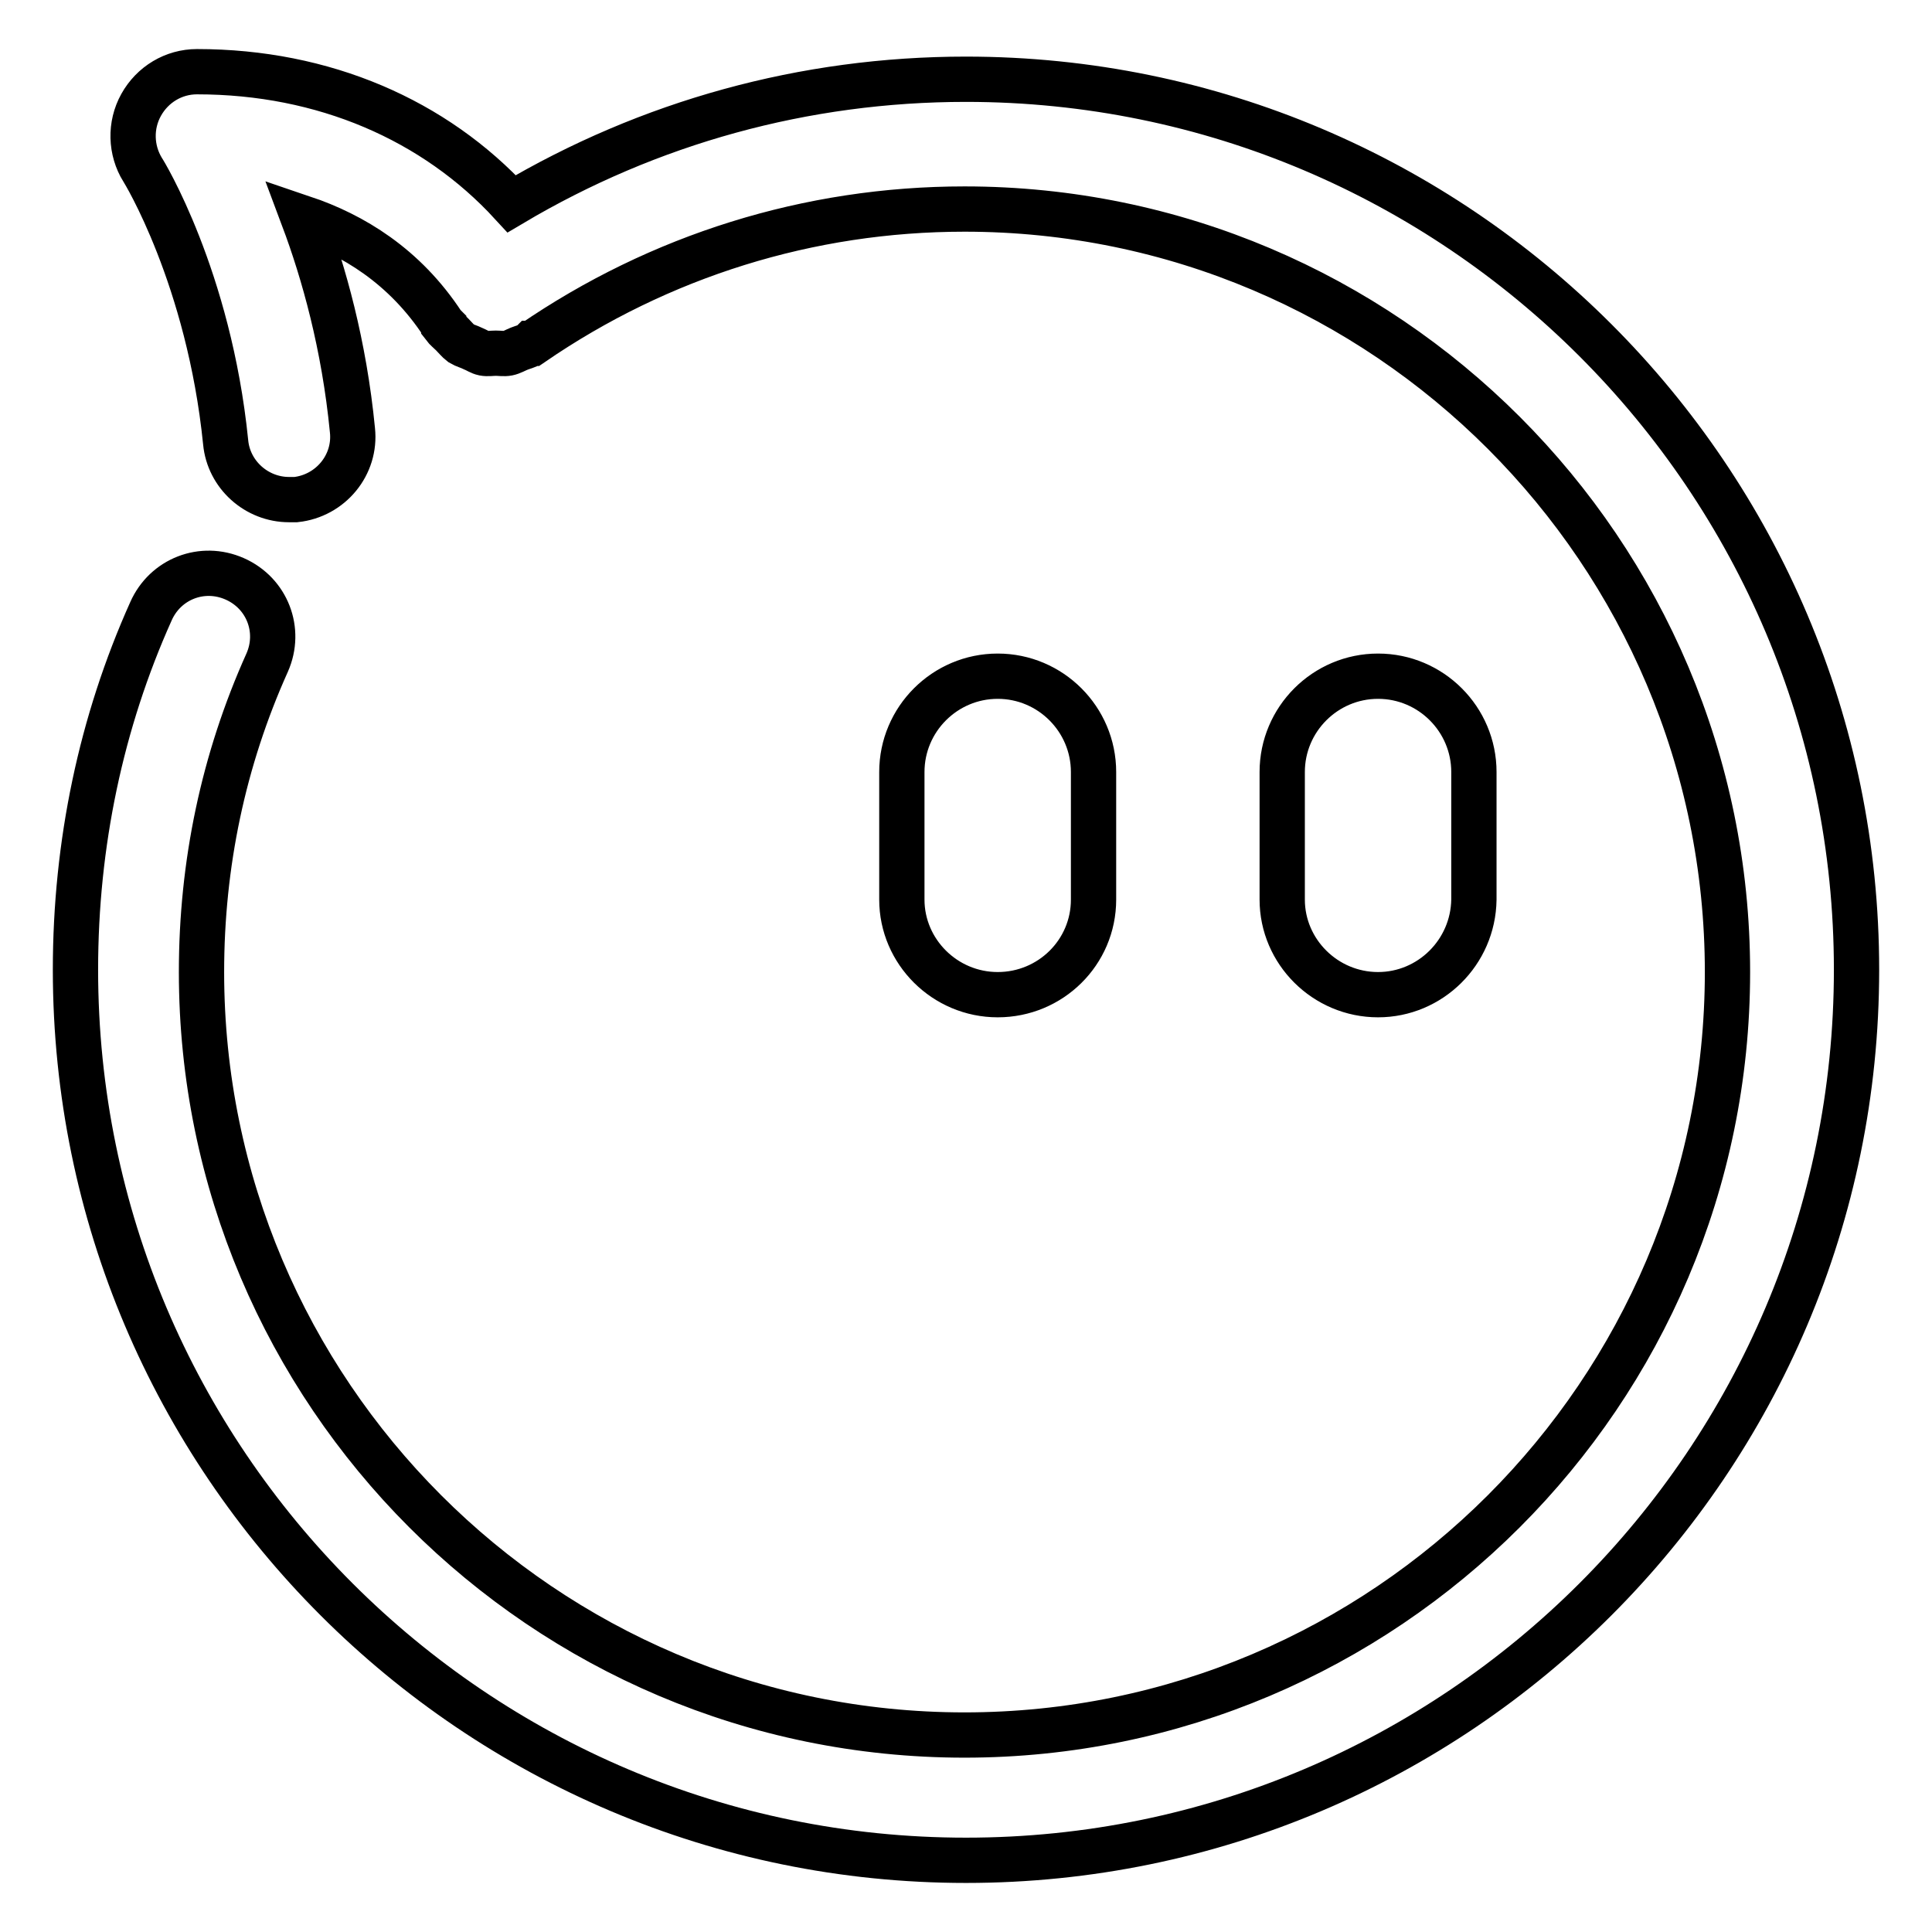 <?xml version="1.0" encoding="utf-8"?>
<!-- Svg Vector Icons : http://www.onlinewebfonts.com/icon -->
<!DOCTYPE svg PUBLIC "-//W3C//DTD SVG 1.1//EN" "http://www.w3.org/Graphics/SVG/1.1/DTD/svg11.dtd">
<svg version="1.1" xmlns="http://www.w3.org/2000/svg" xmlns:xlink="http://www.w3.org/1999/xlink" x="0px" y="0px" viewBox="0 0 256 256" enable-background="new 0 0 256 256" xml:space="preserve">
<g> <path stroke-width="6" fill-opacity="0" stroke="#000000"  d="M132.2,131.8c-7,0-12.7-5.7-12.7-12.6v-16.9c0-7,5.7-12.7,12.7-12.7c7,0,12.7,5.7,12.7,12.7v16.9 C144.9,126.2,139.2,131.8,132.2,131.8z M182.6,131.8c-7,0-12.7-5.7-12.7-12.6v-16.9c0-7,5.7-12.7,12.7-12.7c7,0,12.7,5.7,12.7,12.7 v16.9C195.2,126.2,189.5,131.8,182.6,131.8z M128,10.5c-21.4,0-42,5.7-60.2,16.5C57.6,15.9,42.9,9.5,26.1,9.5 c-3.1,0-5.9,1.7-7.4,4.4c-1.5,2.7-1.4,6,0.2,8.6c0.1,0.1,8.8,14.3,11,36.1c0.4,4.3,4.1,7.6,8.4,7.6c0.3,0,0.6,0,0.9,0 c4.6-0.5,8-4.6,7.5-9.2c-1.1-11.3-3.8-20.9-6.5-28.1c6.5,2.2,13.4,6.3,18.5,14.1c0,0,0.1,0.1,0.1,0.1c0,0,0,0.1,0,0.1 c0.3,0.4,0.7,0.7,1.1,1.1c0.4,0.4,0.8,0.9,1.2,1.2c0.5,0.3,1,0.4,1.6,0.7c0.5,0.2,0.9,0.5,1.4,0.6c0.5,0.1,1.1,0,1.6,0 c0.5,0,1.1,0.1,1.6,0c0.5-0.1,1-0.4,1.5-0.6c0.5-0.2,1-0.3,1.5-0.6c0,0,0.1-0.1,0.1-0.1c0,0,0.1,0,0.1,0 c16.9-11.6,36.7-17.8,57.3-17.8c55.8,0,101.1,45.4,101.1,101.1c0,55.8-45.4,101.1-101.1,101.1c-55.8,0-101.1-45.4-101.1-101.1 c0-14.3,2.9-28.1,8.7-41c1.9-4.3,0-9.2-4.3-11.1c-4.3-1.9-9.2,0-11.1,4.3C13.4,95.7,10,111.8,10,128.5c0,65.1,52.9,118,118,118 c65.1,0,118-52.9,118-118S193.1,10.5,128,10.5z"/></g>
</svg>